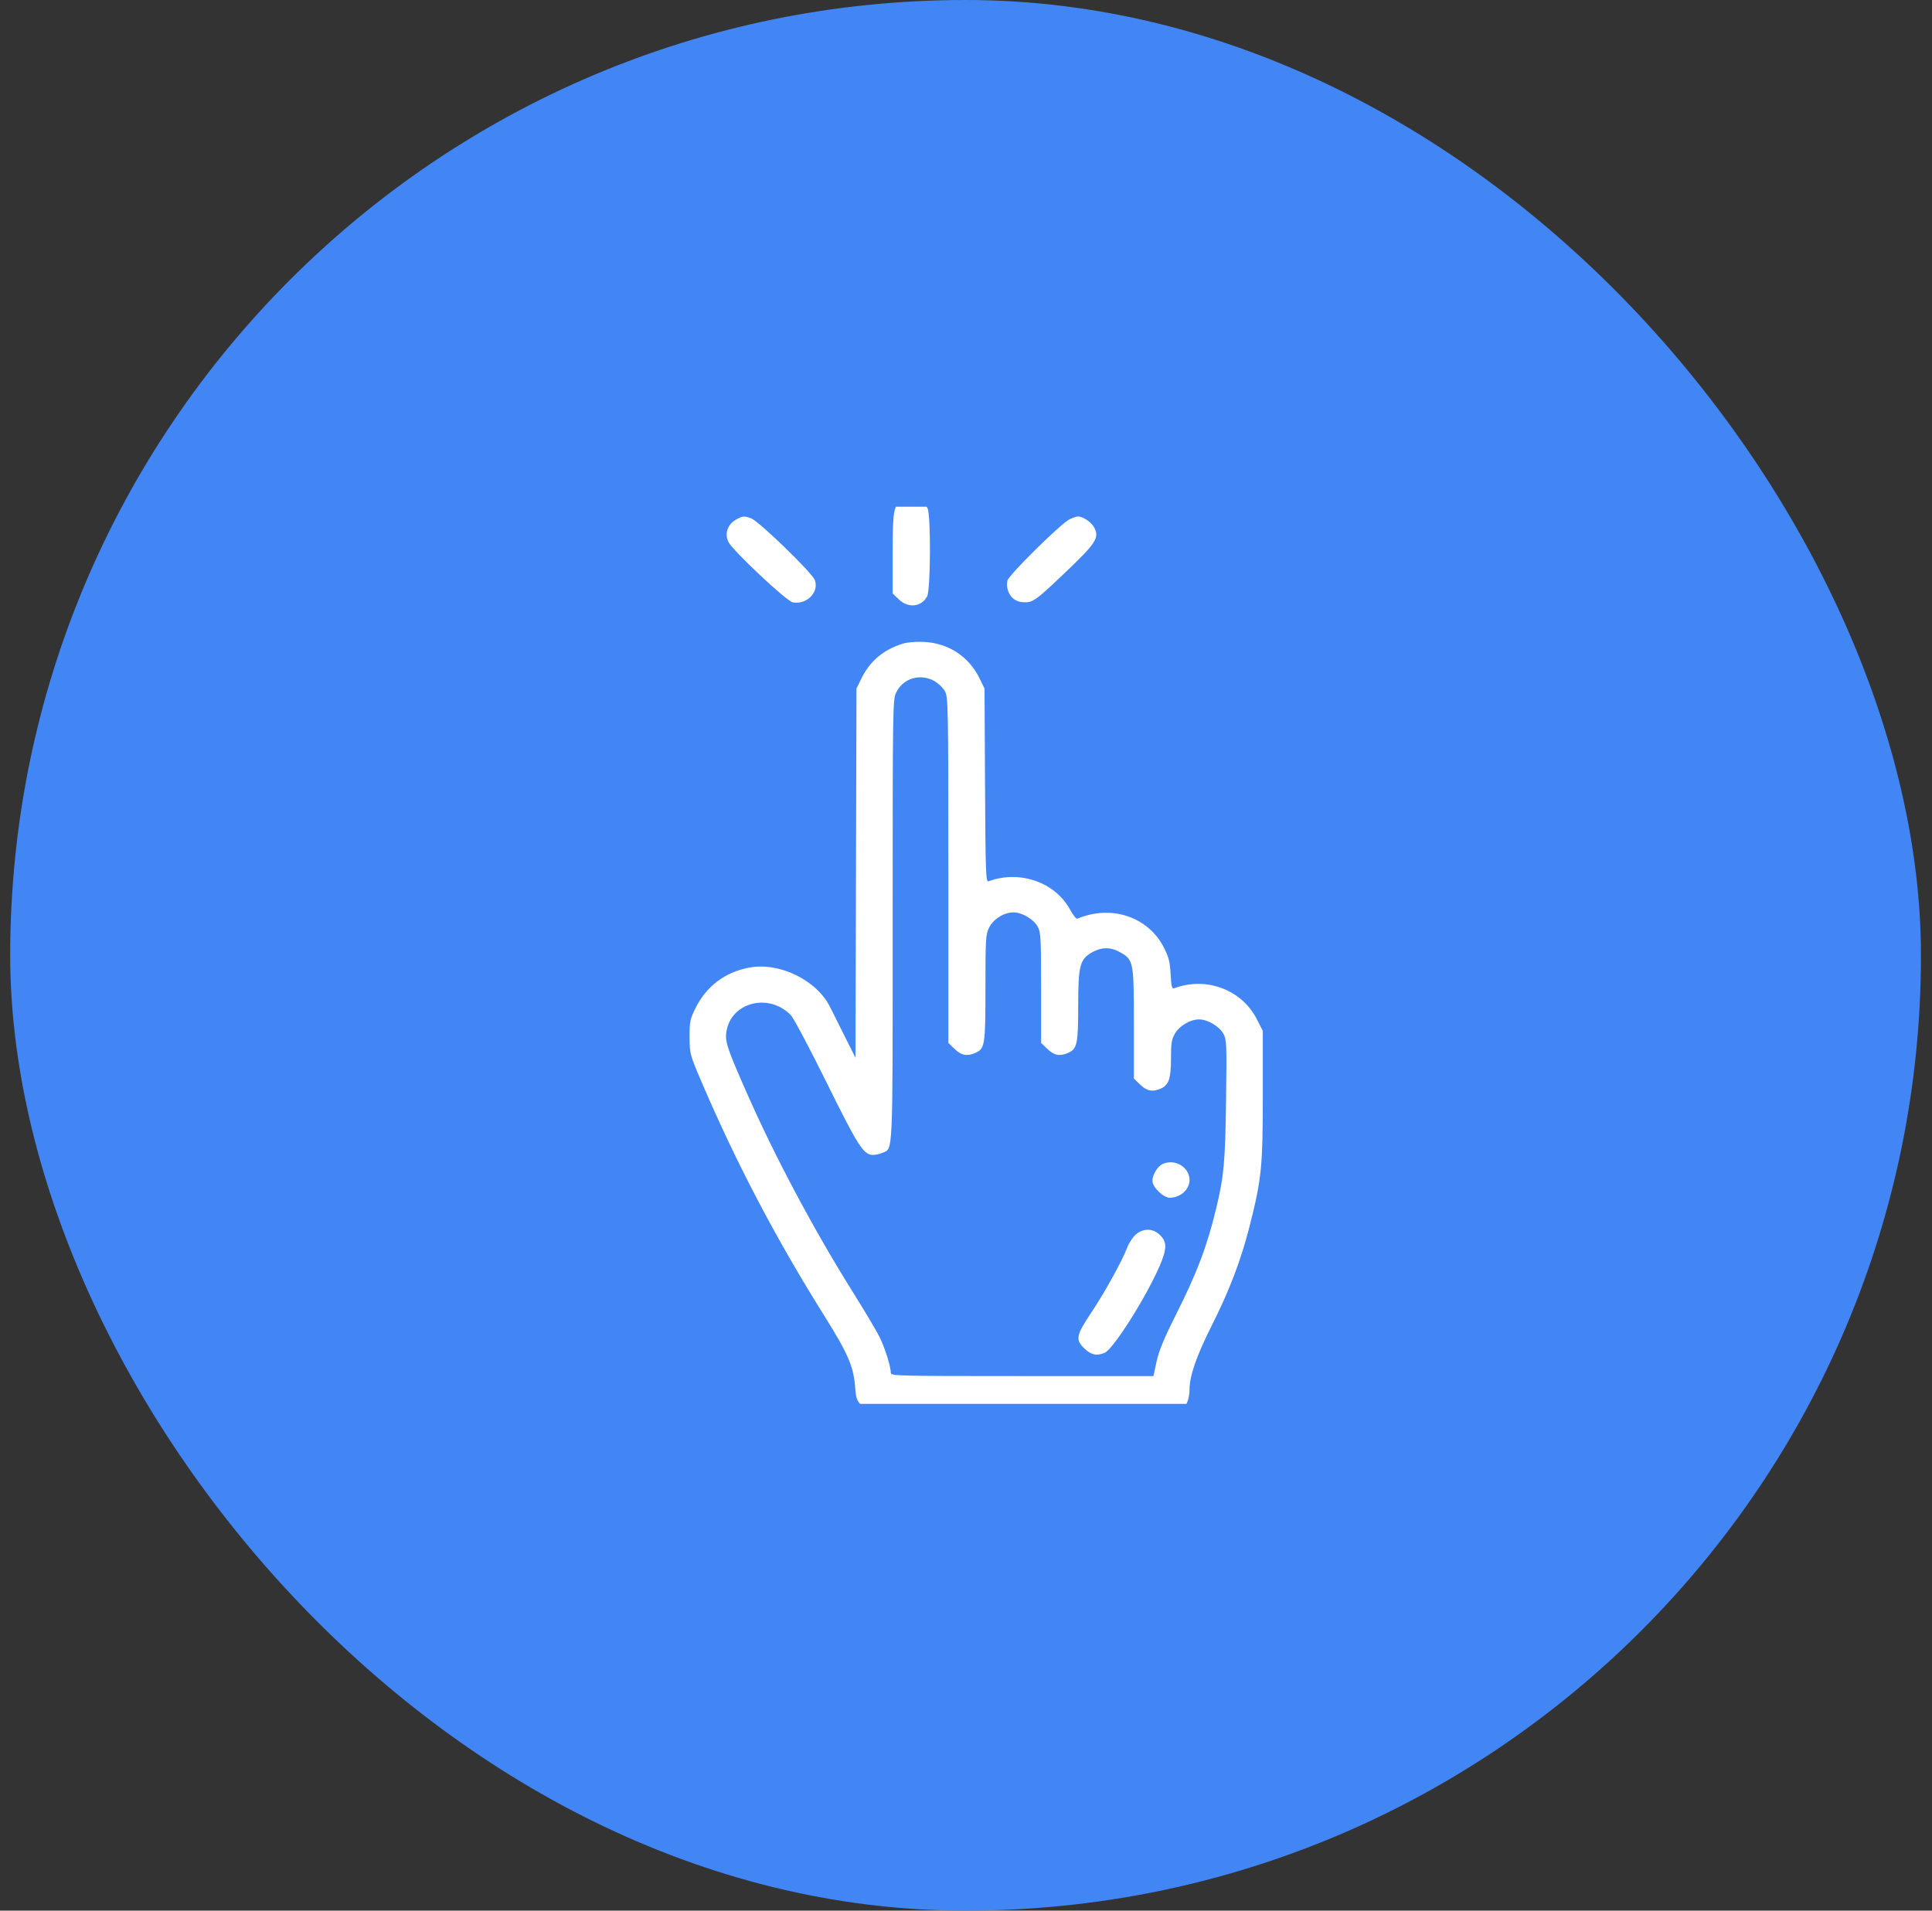 <svg width="91" height="90" viewBox="0 0 91 90" fill="none" xmlns="http://www.w3.org/2000/svg">
<rect x="0" y="0" width="91" height="90" fill="#333333" stroke="none"/>
<rect x="0.48" width="90" height="90" rx="45" fill="#4285F4"/>
<g clip-path="url(#clip0_5570_59012)">
<path fill-rule="evenodd" clip-rule="evenodd" d="M42.52 23.582C42.089 23.783 42.046 24.004 42.046 26.049V27.955L42.343 28.241C42.78 28.66 43.402 28.591 43.669 28.094C43.834 27.789 43.851 24.285 43.69 23.945C43.507 23.559 42.944 23.384 42.52 23.582ZM34.649 24.488C34.263 24.714 34.122 25.147 34.311 25.53C34.513 25.938 37.051 28.323 37.339 28.374C37.997 28.492 38.582 27.908 38.383 27.329C38.268 26.995 35.741 24.544 35.377 24.414C35.042 24.294 34.967 24.302 34.649 24.488ZM50.38 24.46C49.979 24.65 47.5 27.096 47.45 27.35C47.354 27.849 47.664 28.318 48.12 28.361C48.627 28.409 48.724 28.345 50.099 27.039C51.637 25.579 51.798 25.332 51.536 24.845C51.399 24.59 51.003 24.324 50.768 24.328C50.705 24.329 50.531 24.388 50.38 24.46ZM42.508 30.324C41.605 30.607 40.971 31.145 40.569 31.967L40.342 32.433L40.318 41.128L40.294 49.823L39.809 48.857C39.542 48.326 39.225 47.691 39.104 47.446C38.473 46.17 36.719 45.311 35.29 45.578C34.146 45.793 33.266 46.459 32.754 47.498C32.502 48.008 32.477 48.132 32.481 48.857C32.484 49.646 32.491 49.672 33.06 51C34.694 54.812 36.55 58.346 38.819 61.969C39.94 63.758 40.202 64.361 40.277 65.324C40.321 65.892 40.354 65.981 40.609 66.227L40.893 66.5H48.115C55.958 66.5 55.699 66.515 55.924 66.04C55.982 65.919 56.029 65.658 56.029 65.459C56.029 64.813 56.351 63.88 57.062 62.467C57.911 60.78 58.447 59.375 58.857 57.763C59.422 55.54 59.48 54.965 59.48 51.586L59.48 48.56L59.196 48.004C58.484 46.614 56.821 45.992 55.308 46.55C55.2 46.59 55.17 46.476 55.138 45.888C55.106 45.305 55.049 45.079 54.82 44.632C54.077 43.18 52.341 42.602 50.742 43.275C50.694 43.296 50.541 43.105 50.404 42.851C49.698 41.553 48.028 40.971 46.561 41.513C46.434 41.559 46.419 41.138 46.397 36.999L46.372 32.433L46.142 31.961C45.634 30.921 44.67 30.289 43.507 30.237C43.127 30.219 42.73 30.254 42.508 30.324ZM44.004 32.077C44.191 32.181 44.417 32.397 44.506 32.558C44.66 32.837 44.668 33.225 44.668 40.988V49.126L44.965 49.412C45.283 49.718 45.548 49.768 45.938 49.597C46.392 49.398 46.416 49.247 46.416 46.536C46.416 44.209 46.428 44.014 46.59 43.691C46.794 43.287 47.294 42.976 47.739 42.978C48.144 42.98 48.681 43.296 48.875 43.647C49.023 43.914 49.037 44.169 49.037 46.533V49.126L49.335 49.412C49.653 49.718 49.917 49.768 50.307 49.597C50.736 49.409 50.785 49.181 50.785 47.376C50.785 45.456 50.863 45.171 51.474 44.84C51.906 44.607 52.311 44.609 52.742 44.847C53.392 45.205 53.407 45.282 53.407 48.213V50.806L53.704 51.092C54.022 51.398 54.287 51.448 54.676 51.277C55.052 51.113 55.155 50.808 55.155 49.86C55.155 49.146 55.185 48.955 55.34 48.69C55.558 48.316 56.066 48.017 56.477 48.019C56.882 48.021 57.419 48.336 57.619 48.689C57.777 48.967 57.784 49.147 57.749 51.84C57.71 54.724 57.65 55.393 57.292 56.888C56.858 58.703 56.389 59.941 55.366 61.975C54.824 63.053 54.582 63.642 54.475 64.138L54.328 64.82H48.144C42.259 64.82 41.959 64.812 41.959 64.669C41.959 64.385 41.69 63.517 41.445 63.012C41.311 62.734 40.728 61.751 40.149 60.828C38.327 57.918 36.511 54.509 35.191 51.518C34.247 49.379 34.142 49.064 34.216 48.591C34.433 47.206 36.218 46.753 37.252 47.821C37.38 47.952 38.138 49.383 38.937 51C40.43 54.02 40.676 54.402 41.126 54.402C41.243 54.402 41.442 54.357 41.568 54.302C42.071 54.082 42.046 54.641 42.046 43.343C42.046 33.134 42.049 32.942 42.22 32.602C42.551 31.945 43.341 31.712 44.004 32.077ZM54.754 54.834C54.516 54.946 54.281 55.336 54.281 55.621C54.281 55.919 54.793 56.419 55.098 56.419C55.596 56.419 56.029 56.032 56.029 55.587C56.029 54.975 55.333 54.564 54.754 54.834ZM53.514 58.138C53.373 58.251 53.188 58.525 53.102 58.747C52.839 59.425 52.044 60.865 51.399 61.832C50.681 62.907 50.644 63.105 51.082 63.526C51.396 63.828 51.665 63.882 52.038 63.719C52.448 63.539 54 61.081 54.629 59.614C54.969 58.821 54.971 58.497 54.637 58.176C54.307 57.859 53.877 57.844 53.514 58.138Z" fill="white"/>
</g>
<defs>
<clipPath id="clip0_5570_59012">
<rect width="42.26" height="42.26" fill="white" transform="translate(24.348 23.869)"/>
</clipPath>
</defs>
</svg>
